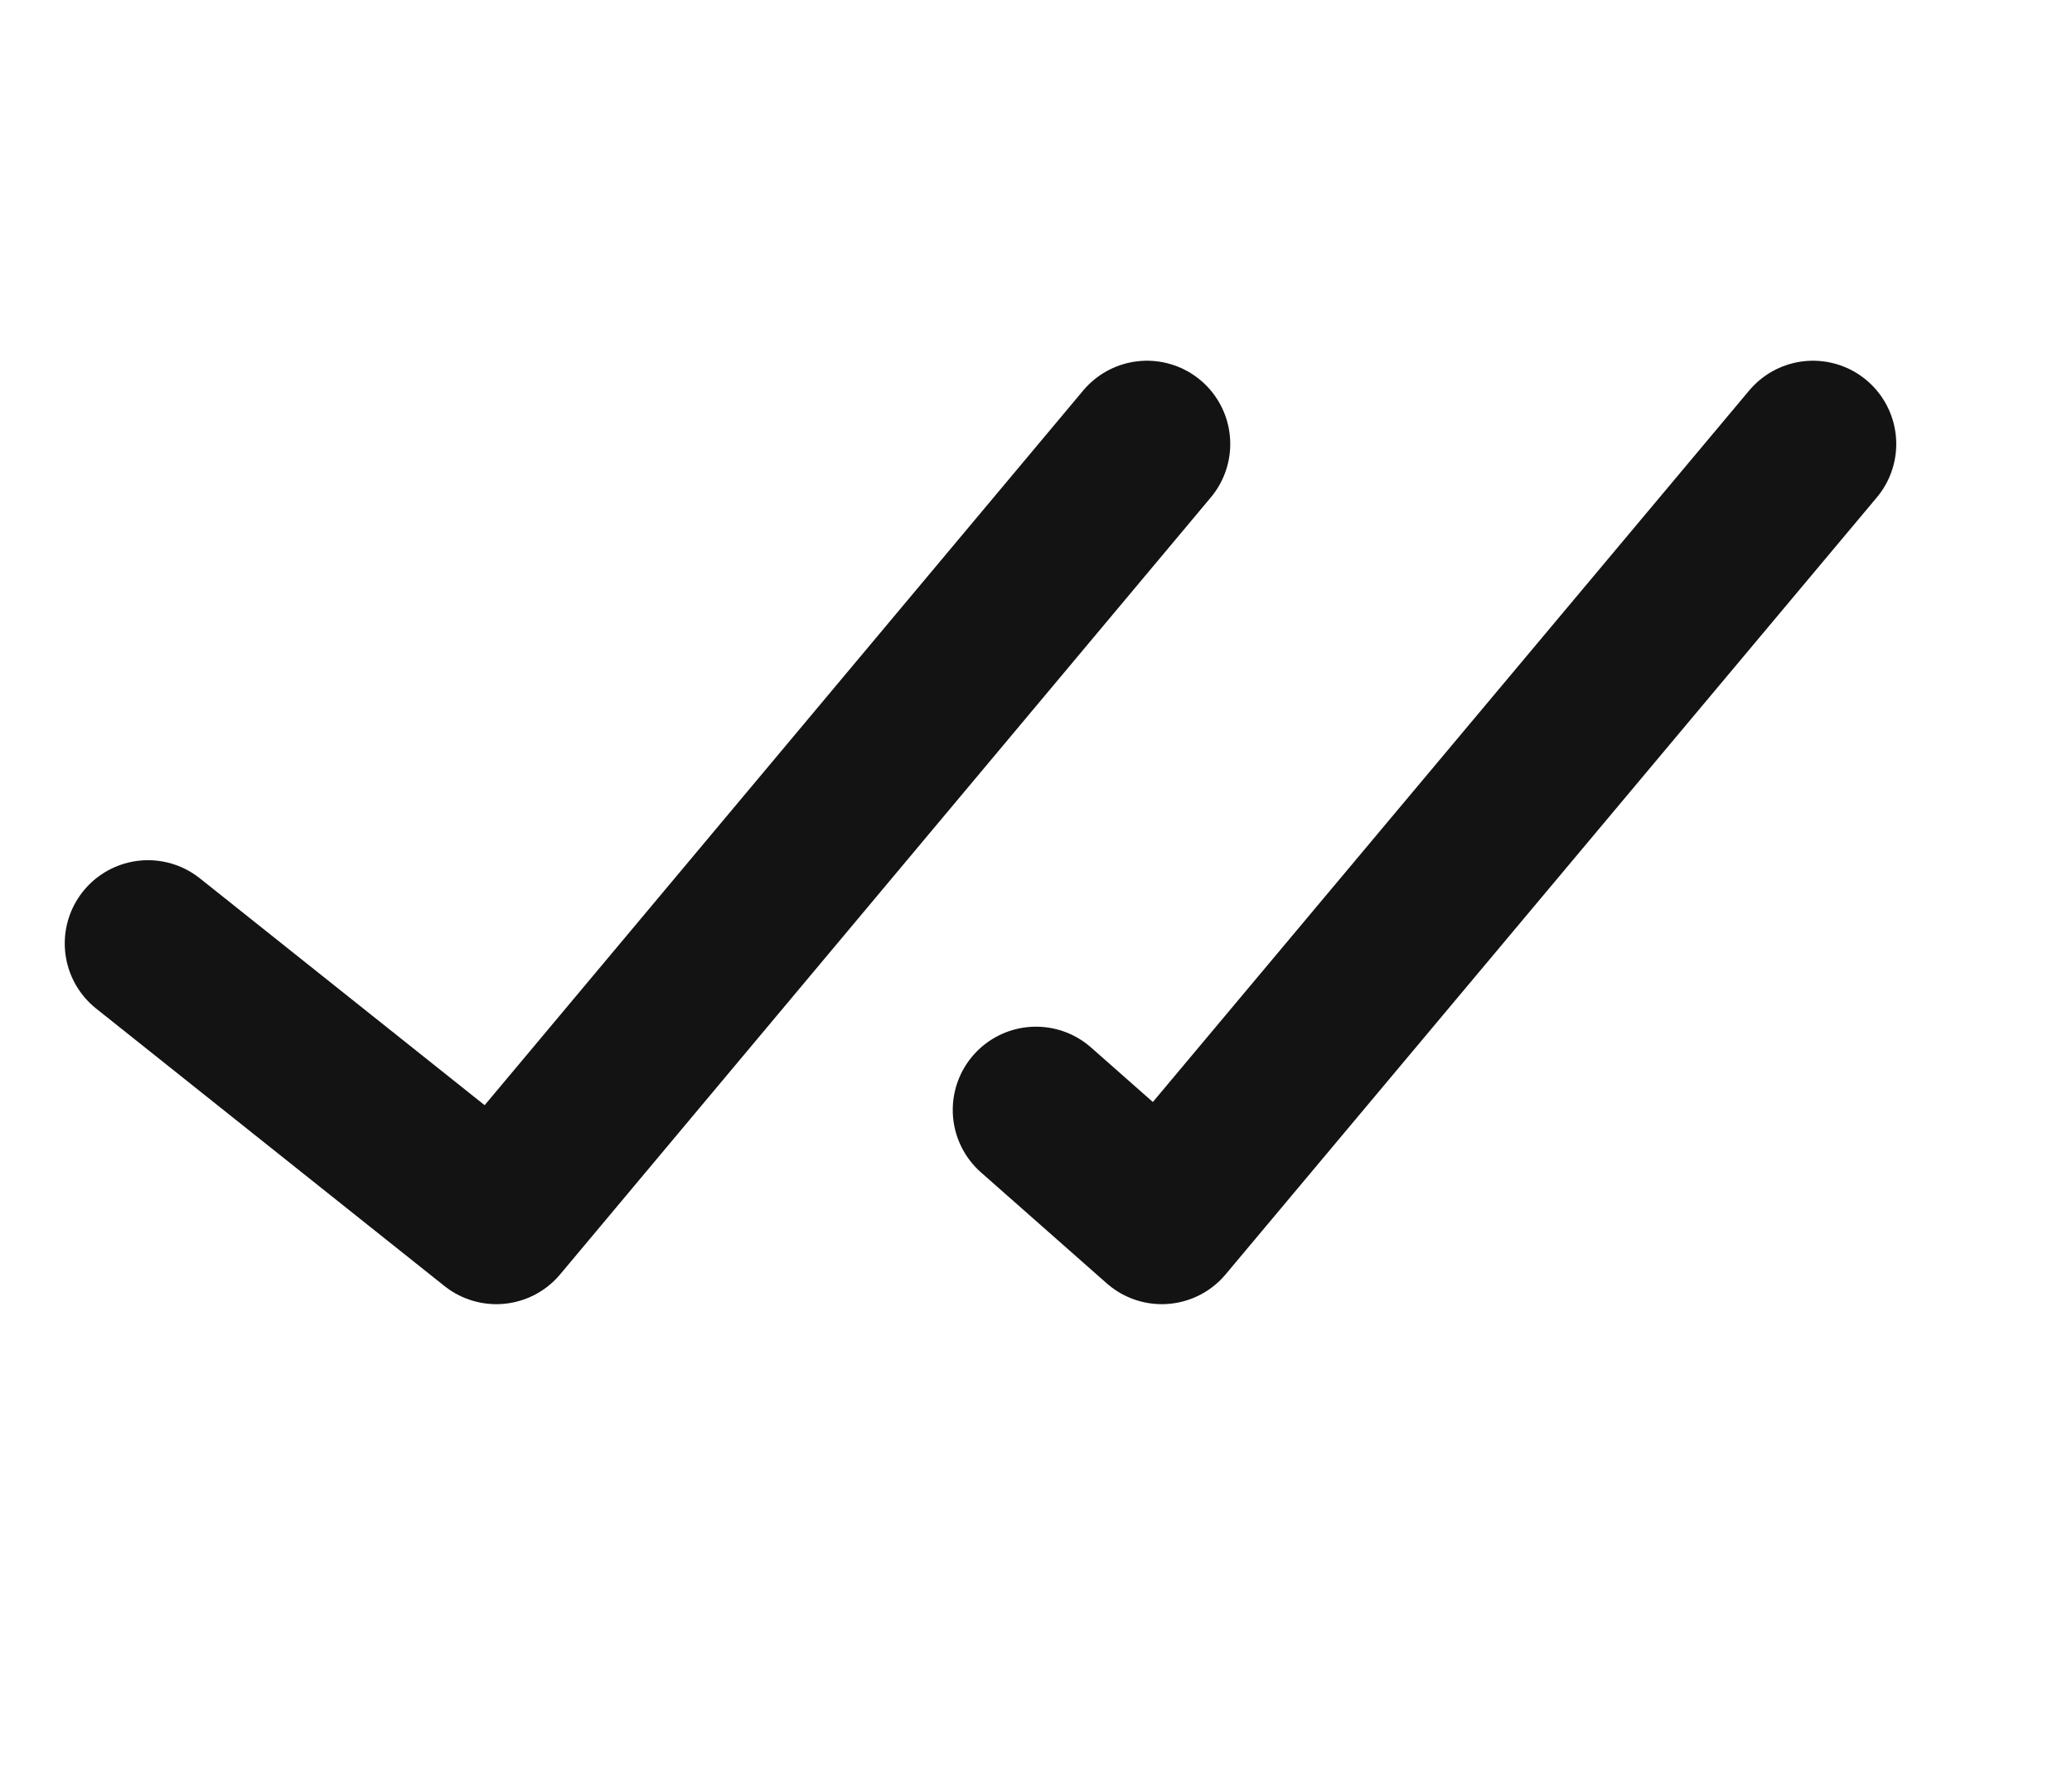 <svg width="28" height="24" viewBox="0 0 28 24" fill="none" xmlns="http://www.w3.org/2000/svg">
<g clip-path="url(#clip0_2039_1577)">
<path d="M15.5 6L6.707 16.5L2 12.75" stroke="#131313" stroke-width="2.25" stroke-linecap="round" stroke-linejoin="round"/>
<path d="M24.5 6L15.7 16.5L14 15" stroke="#131313" stroke-width="2.25" stroke-linecap="round" stroke-linejoin="round"/>
</g>
<defs>
<clipPath id="clip0_2039_1577">
<rect width="27" height="24" fill="white" transform="translate(0.5)"/>
</clipPath>
</defs>
</svg>
